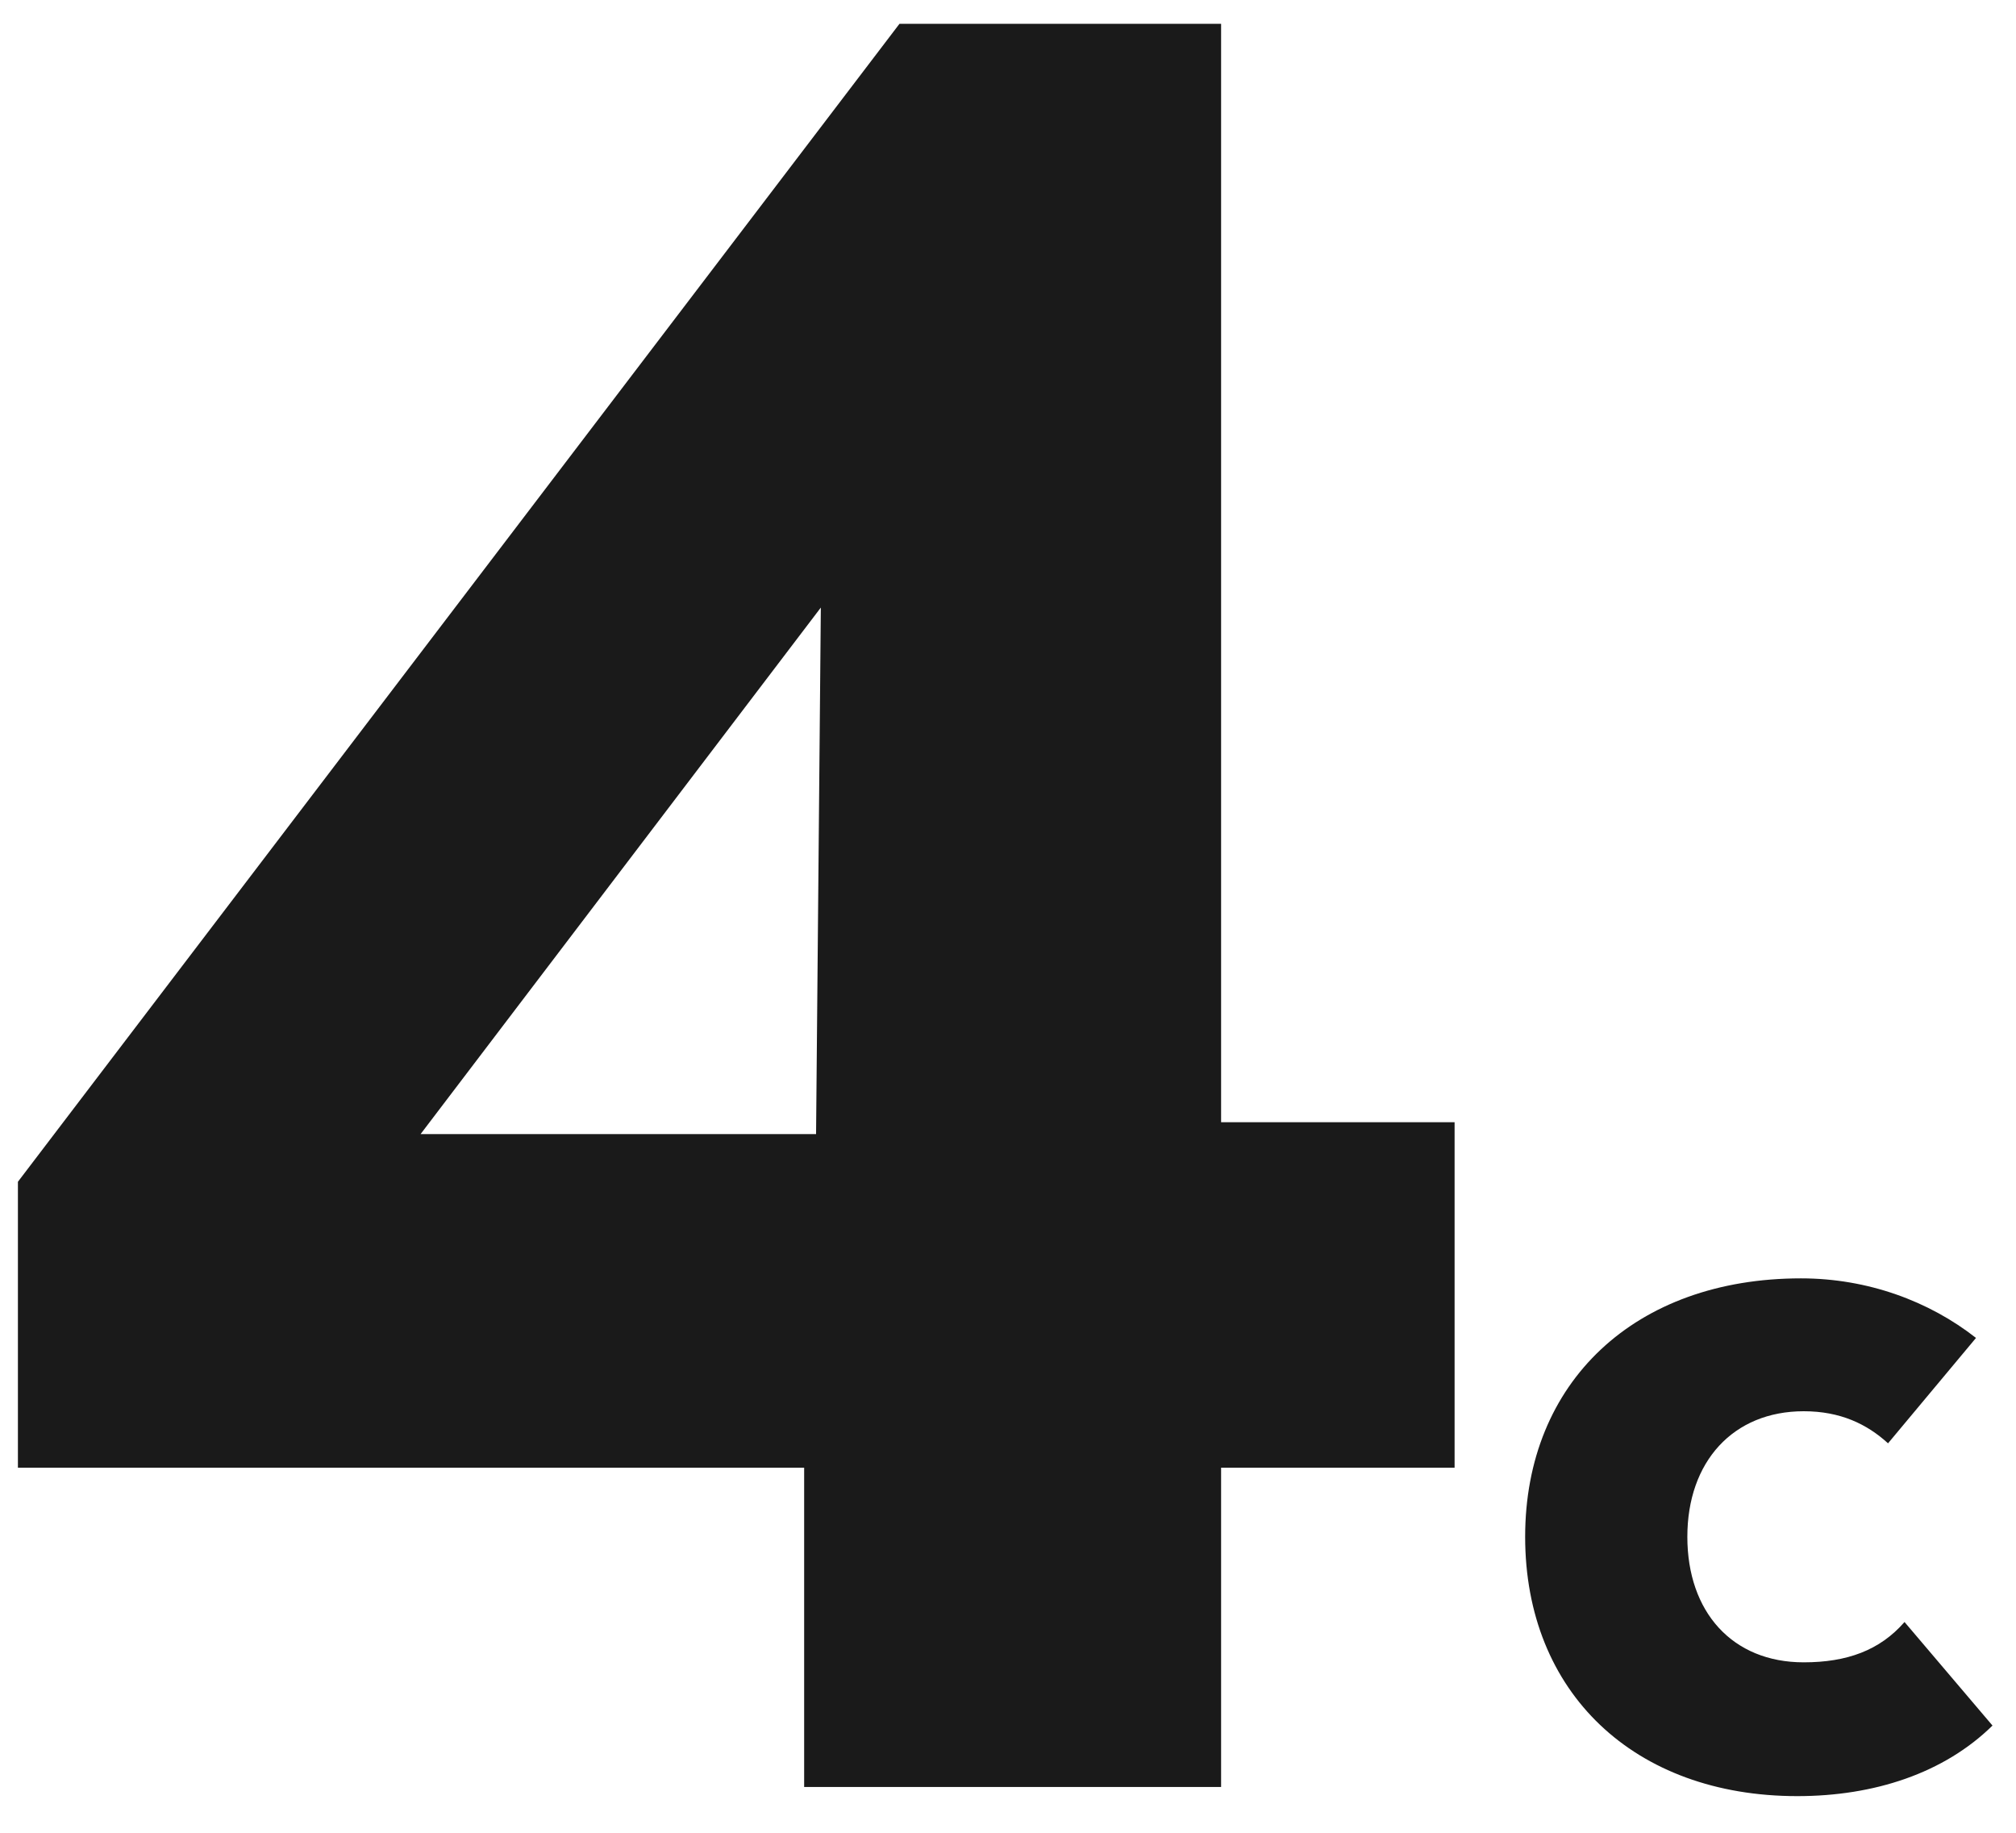 <svg width="44" height="40" viewBox="0 0 44 40" fill="none" xmlns="http://www.w3.org/2000/svg">
<path d="M17.551 39H26.651V32.032H31.747V24.492H26.651V0.52H19.631L0.391 25.792V32.032H17.551V39ZM9.179 24.752L17.915 13.26L17.811 24.752H9.179ZM39.227 39.2C40.907 39.2 42.427 38.7 43.487 37.66L41.567 35.4C41.027 36.02 40.307 36.28 39.367 36.28C37.807 36.28 36.827 35.18 36.827 33.54C36.827 31.9 37.827 30.8 39.367 30.8C40.167 30.8 40.747 31.08 41.207 31.5L43.127 29.2C42.107 28.4 40.767 27.9 39.307 27.9C35.687 27.9 33.287 30.16 33.287 33.54C33.287 36.94 35.667 39.2 39.227 39.2Z" fill="#1A1A1A"/>
</svg>
